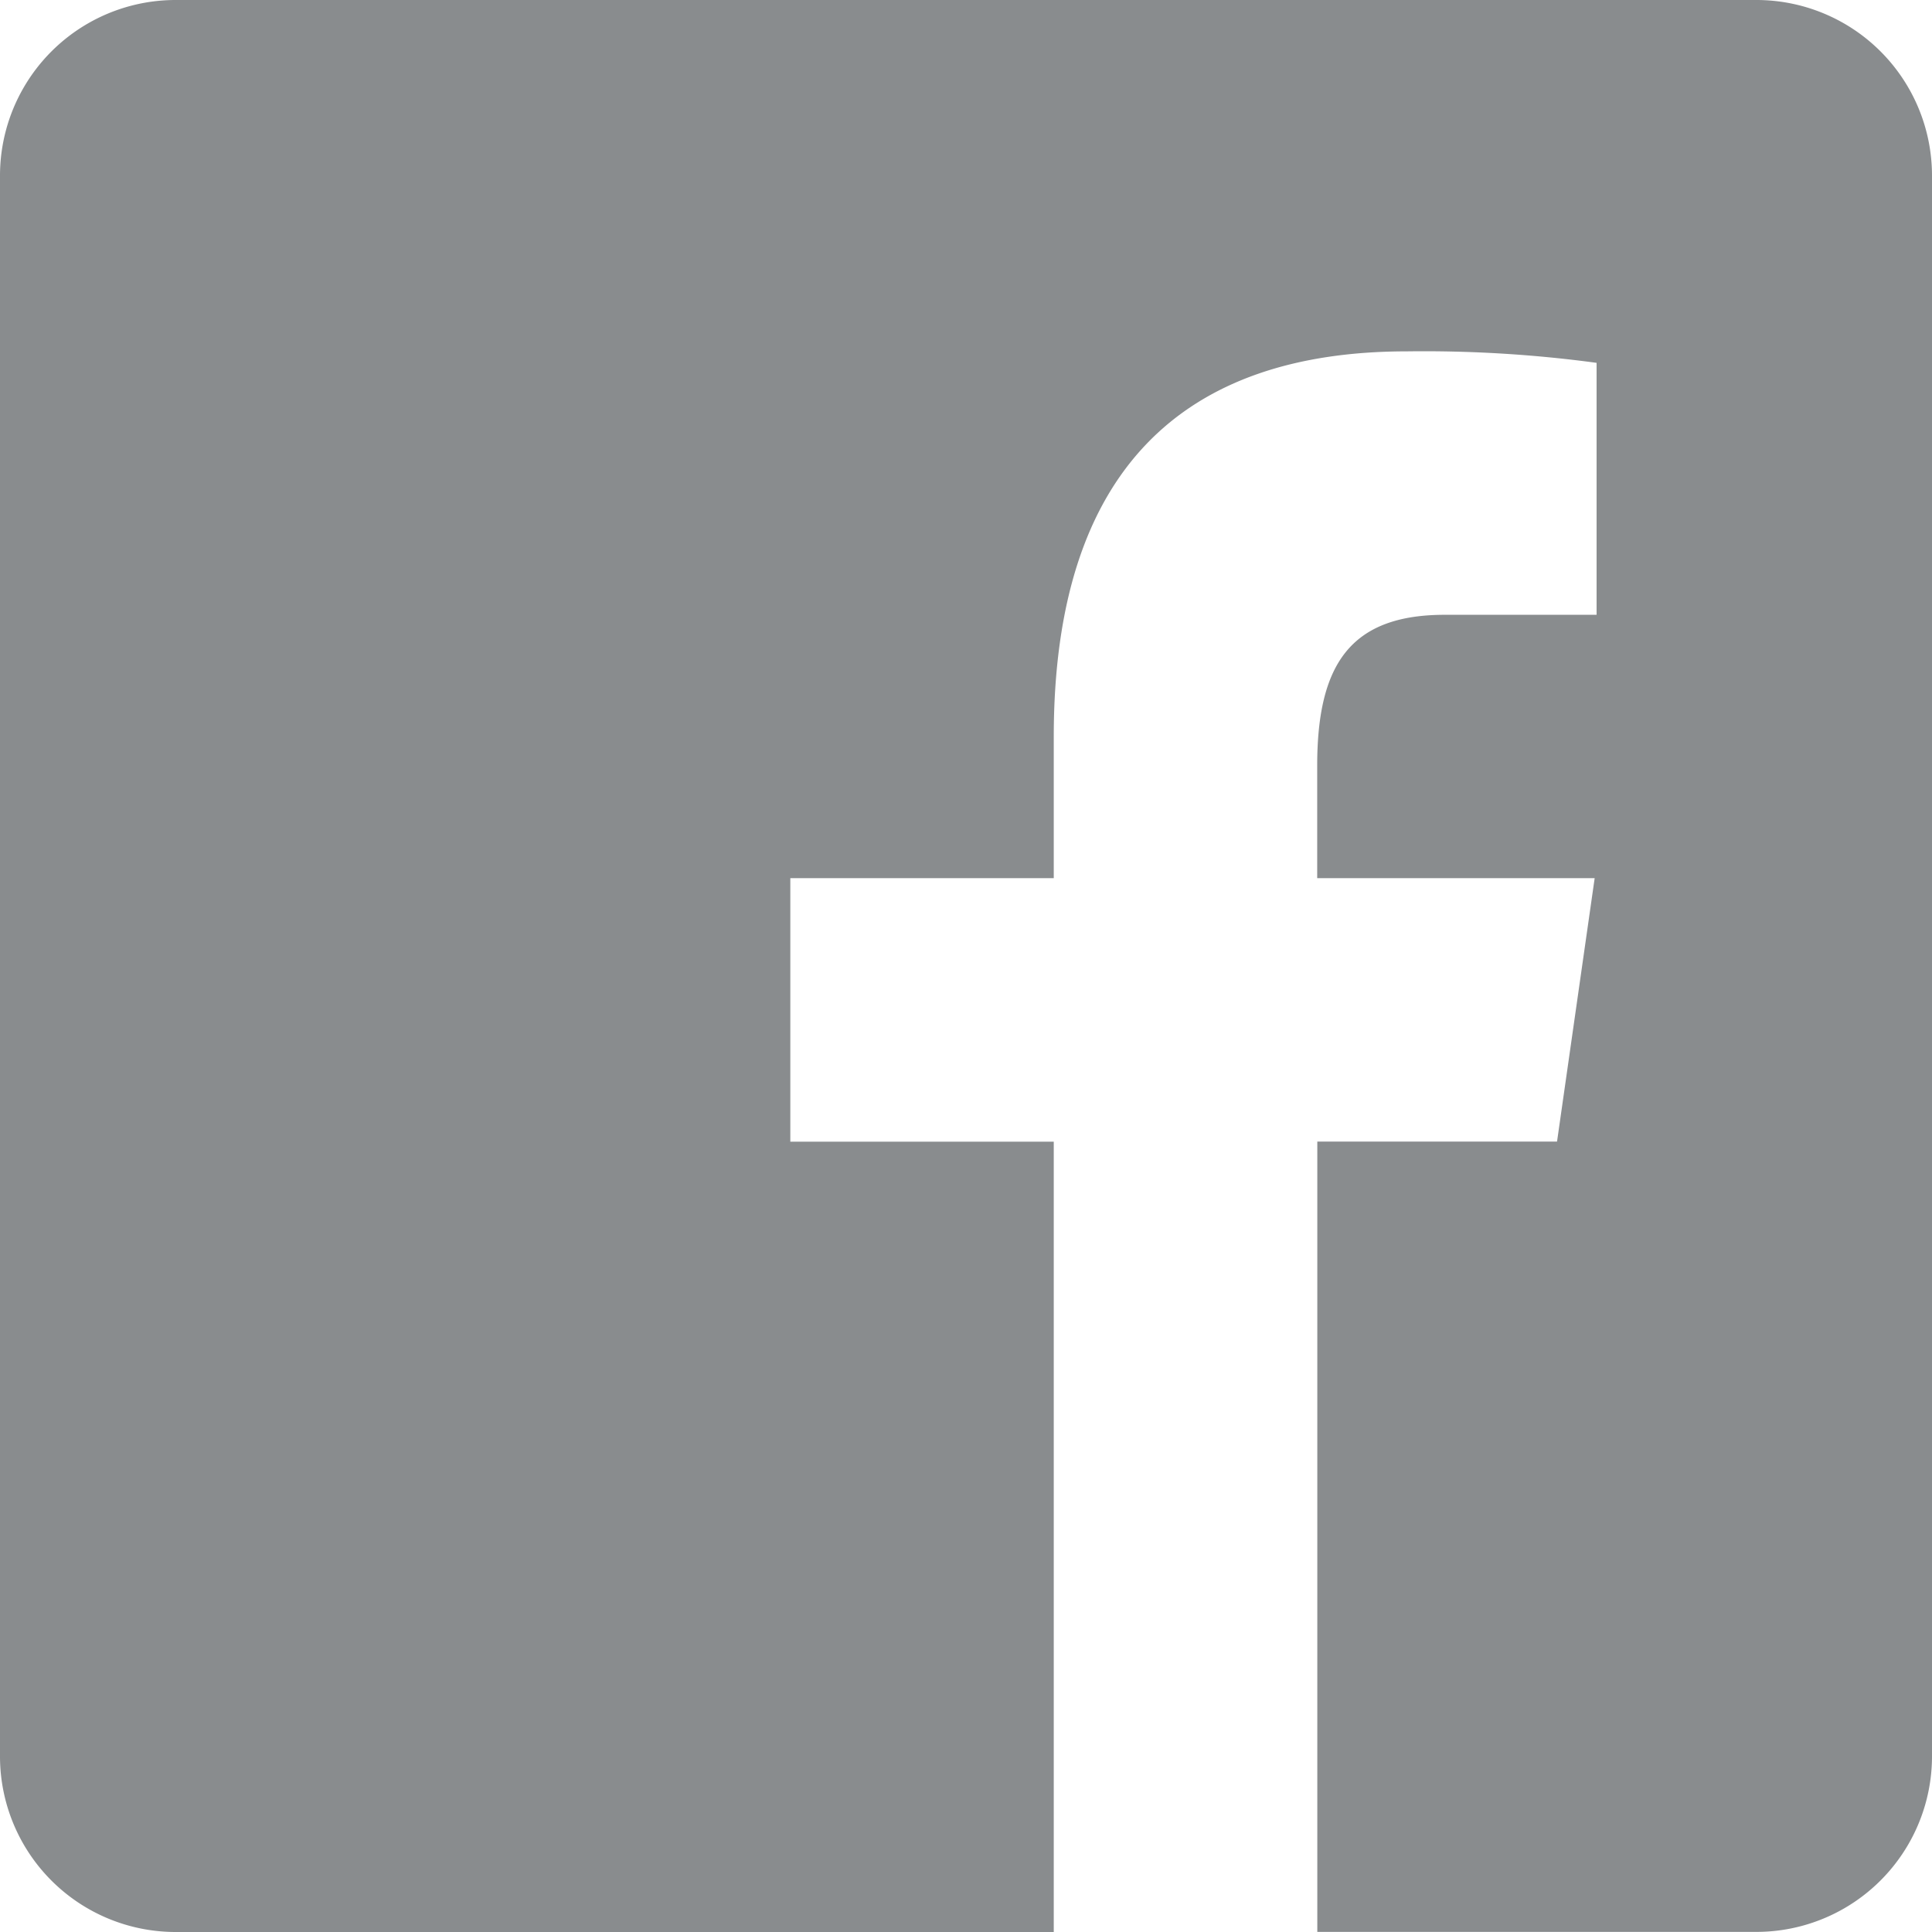 <svg xmlns="http://www.w3.org/2000/svg" width="18.173" height="18.173" viewBox="0 0 18.173 18.173"><path d="M20.521,4H5.652A1.652,1.652,0,0,0,4,5.652V20.521a1.652,1.652,0,0,0,1.652,1.652h8.26V14.739H11.434V12.26h2.478V10.93c0-2.519,1.227-3.625,3.322-3.625a12.124,12.124,0,0,1,1.784.108v2.37H17.59c-.889,0-1.2.469-1.2,1.419V12.26H19l-.354,2.478H16.391v7.434h4.13a1.652,1.652,0,0,0,1.652-1.652V5.652A1.652,1.652,0,0,0,20.521,4Z" transform="translate(-4 -4)" fill="#898c8e"/></svg>